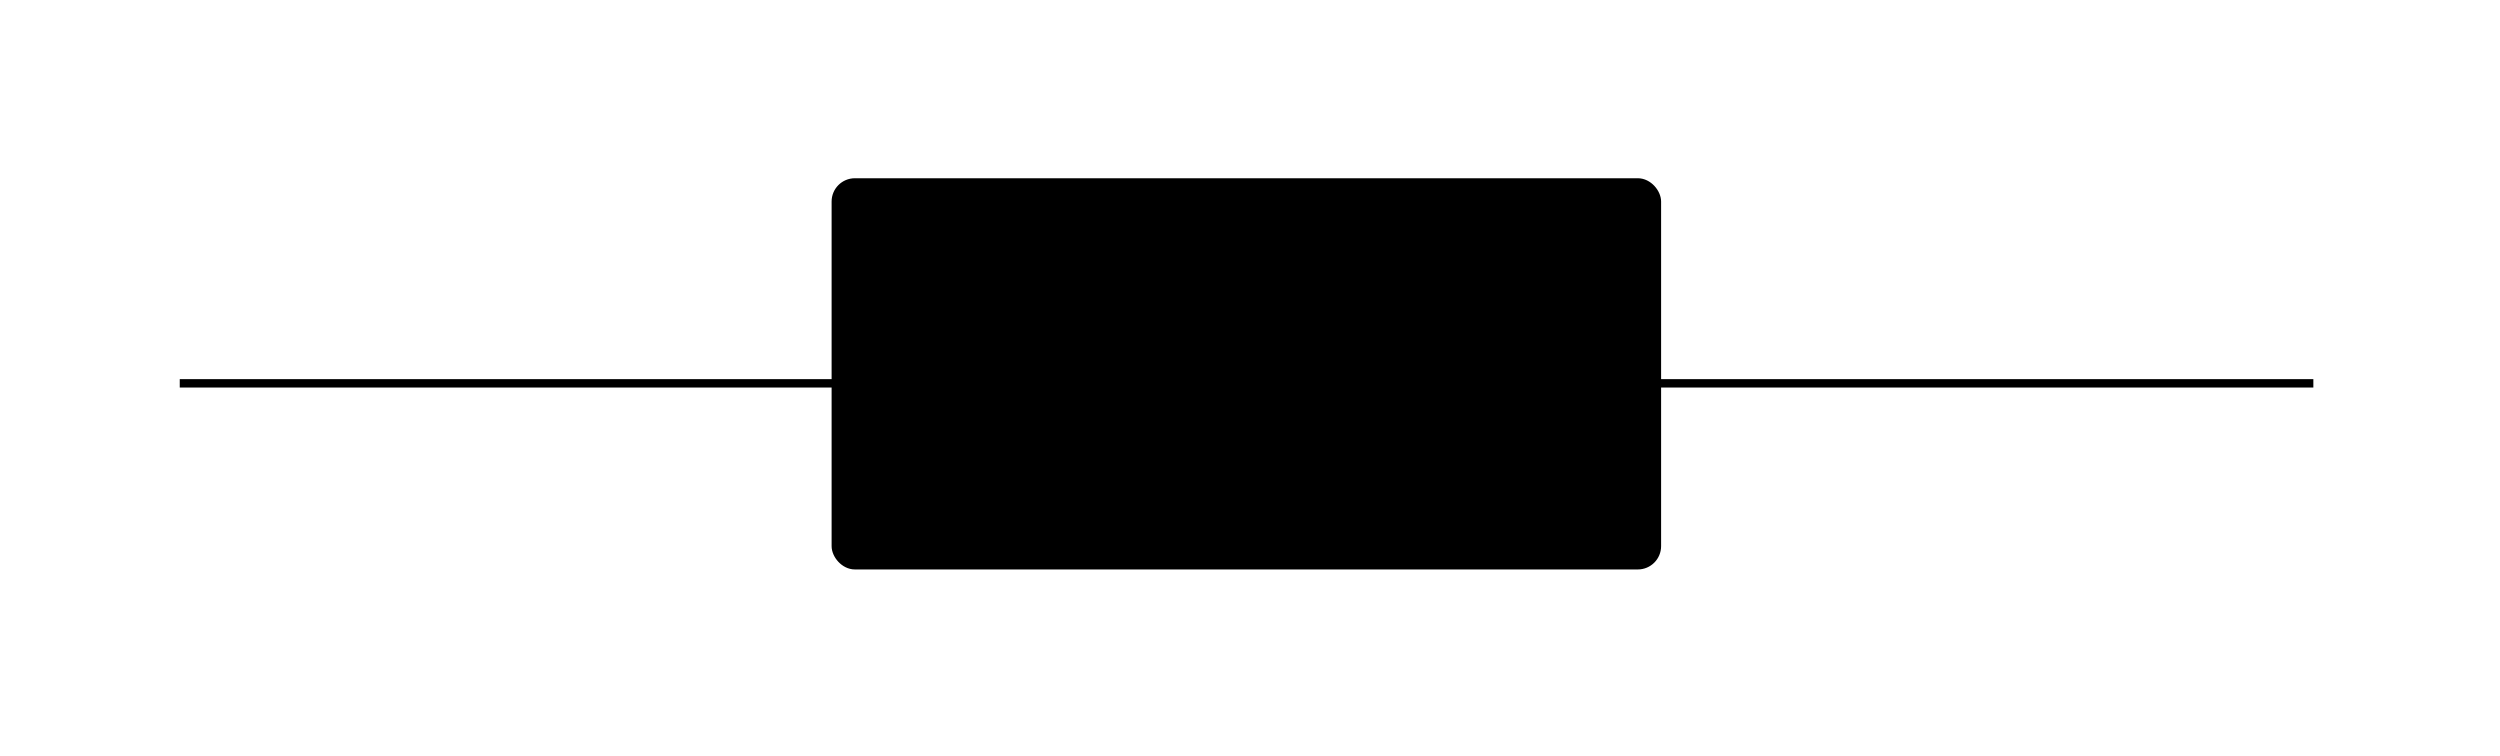 <?xml version="1.0" encoding="UTF-8" standalone="no"?>
<!-- Created with Inkscape (http://www.inkscape.org/) -->

<svg
   xmlns:dc="http://purl.org/dc/elements/1.1/"
   xmlns:cc="http://creativecommons.org/ns#"
   xmlns:rdf="http://www.w3.org/1999/02/22-rdf-syntax-ns#"
   xmlns:svg="http://www.w3.org/2000/svg"
   xmlns="http://www.w3.org/2000/svg"
   xmlns:sodipodi="http://sodipodi.sourceforge.net/DTD/sodipodi-0.dtd"
   xmlns:inkscape="http://www.inkscape.org/namespaces/inkscape"
   width="27.472mm"
   height="8.304mm"
   viewBox="0 0 27.472 8.304"
   version="1.1"
   id="svg8"
   inkscape:version="0.92.4 (5da689c313, 2019-01-14)"
   sodipodi:docname="inductorjumper.svg">
  <defs
     id="defs2" />
  <sodipodi:namedview
     id="base"
     pagecolor="#ffffff"
     bordercolor="#666666"
     borderopacity="1.0"
     inkscape:pageopacity="0.0"
     inkscape:pageshadow="2"
     inkscape:zoom="2.8"
     inkscape:cx="111.35585"
     inkscape:cy="8.5882145"
     inkscape:document-units="mm"
     inkscape:current-layer="layer1"
     showgrid="false"
     fit-margin-top="2"
     fit-margin-left="2"
     fit-margin-right="2"
     fit-margin-bottom="2"
     inkscape:window-width="1366"
     inkscape:window-height="705"
     inkscape:window-x="-8"
     inkscape:window-y="-8"
     inkscape:window-maximized="1" />
  <g
     inkscape:label="Layer 1"
     inkscape:groupmode="layer"
     id="layer1"
     transform="translate(2.655,3.533)">
    <g
       id="g836"
       transform="matrix(0.427,0,0,0.427,-22.511,-38.929)">
      <rect
         ry="0.493"
         y="87.588"
         x="68.009"
         height="9.855"
         width="21.134"
         id="rect815"
         style="opacity:1;fill:#000000;fill-opacity:1;fill-rule:evenodd;stroke:#000000;stroke-width:0.213;stroke-linecap:square;stroke-linejoin:round;stroke-miterlimit:4;stroke-dasharray:none;stroke-dashoffset:0;stroke-opacity:1" />
      <path
         inkscape:connector-curvature="0"
         id="path819"
         d="m 51.127,92.759 c 16.808,0 16.808,0 16.808,0"
         style="fill:none;stroke:#000000;stroke-width:0.216px;stroke-linecap:butt;stroke-linejoin:miter;stroke-opacity:1" />
      <path
         style="fill:none;stroke:#000000;stroke-width:0.216px;stroke-linecap:butt;stroke-linejoin:miter;stroke-opacity:1"
         d="m 89.227,92.759 c 16.808,0 16.808,0 16.808,0"
         id="path831"
         inkscape:connector-curvature="0" />
    </g>
  </g>
</svg>
